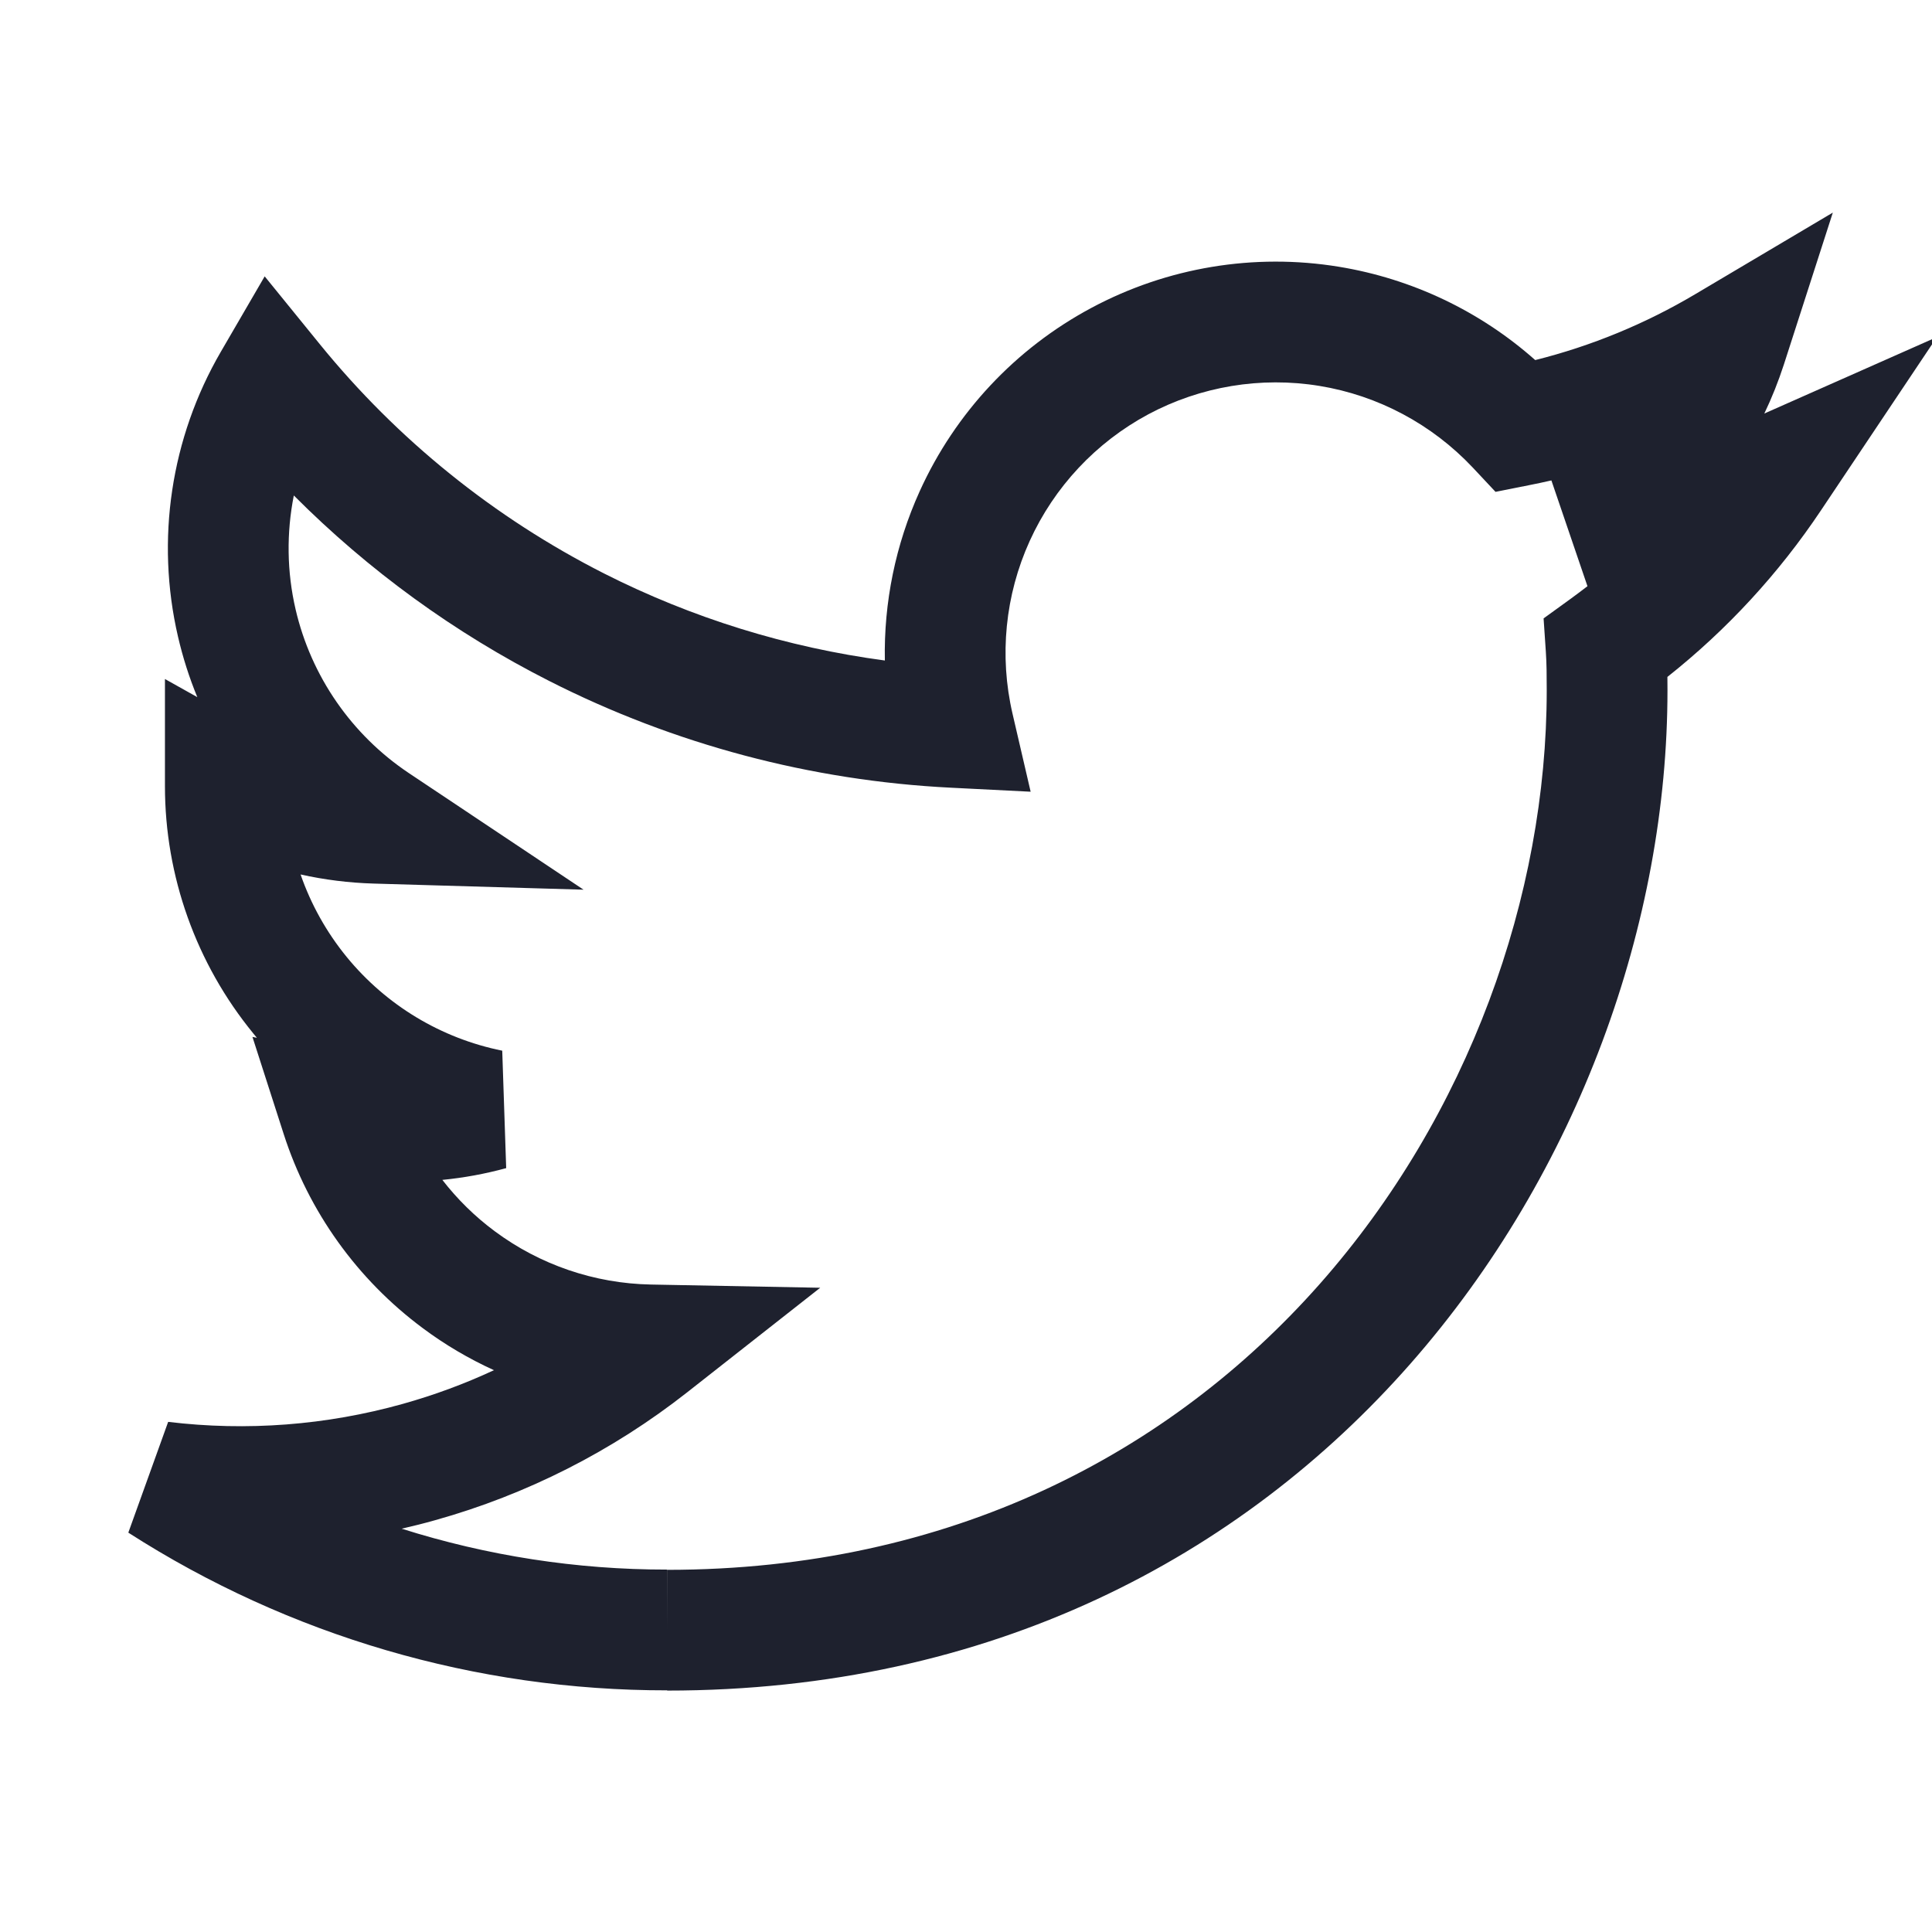 <svg width="24" height="24" viewBox="0 0 24 24" fill="none" xmlns="http://www.w3.org/2000/svg">
<g id="flat/twitter-outline" clip-path="url(#clip0_1409_44611)">
<path id="Vector" fill-rule="evenodd" clip-rule="evenodd" d="M22.768 2.641L22.16 4.528C22.092 4.737 22.011 4.941 21.917 5.137L24.061 4.187L22.622 6.338C22.097 7.124 21.453 7.823 20.713 8.409C20.714 8.463 20.714 8.516 20.714 8.566V8.576C20.714 14.321 16.336 21.001 8.288 21.001V20.998C5.915 21.001 3.591 20.321 1.594 19.039L2.089 17.663C3.065 17.781 4.055 17.705 5.002 17.44C5.392 17.331 5.771 17.191 6.136 17.021C5.825 16.879 5.528 16.705 5.251 16.498C4.438 15.894 3.834 15.051 3.524 14.087L3.136 12.881L3.191 12.892C3.176 12.874 3.161 12.856 3.147 12.838C2.437 11.971 2.049 10.885 2.049 9.765L2.049 8.435L2.451 8.66C2.351 8.418 2.271 8.167 2.211 7.908C1.932 6.705 2.122 5.44 2.742 4.372L3.288 3.433L3.973 4.276C4.937 5.462 6.139 6.431 7.502 7.123C8.598 7.678 9.778 8.043 10.992 8.205C10.978 7.485 11.124 6.766 11.425 6.102C11.866 5.129 12.615 4.329 13.557 3.825C14.498 3.321 15.58 3.141 16.634 3.314C17.542 3.463 18.387 3.866 19.071 4.473C19.771 4.298 20.442 4.021 21.063 3.652L22.768 2.641ZM3.734 10.863C3.862 11.233 4.056 11.581 4.307 11.888C4.798 12.488 5.48 12.899 6.239 13.052L6.288 14.511C6.028 14.582 5.762 14.631 5.495 14.657C5.681 14.897 5.899 15.112 6.146 15.295C6.707 15.712 7.386 15.944 8.086 15.957L10.189 15.997L8.535 17.297C7.607 18.026 6.544 18.566 5.407 18.884C5.269 18.923 5.13 18.958 4.99 18.99C6.051 19.326 7.163 19.499 8.287 19.498L8.288 20.248V19.501C15.335 19.501 19.214 13.676 19.214 8.576C19.214 8.394 19.213 8.243 19.203 8.096L19.175 7.682L19.512 7.438C19.582 7.387 19.651 7.335 19.72 7.282L19.272 5.968C19.177 5.99 19.081 6.01 18.985 6.029L18.578 6.11L18.294 5.807C17.788 5.27 17.119 4.913 16.391 4.794C15.663 4.675 14.915 4.799 14.264 5.147C13.614 5.496 13.096 6.049 12.791 6.721C12.486 7.393 12.411 8.147 12.578 8.866L12.803 9.835L11.81 9.785C10.074 9.698 8.375 9.247 6.824 8.46C5.648 7.864 4.577 7.085 3.65 6.155C3.558 6.619 3.563 7.101 3.672 7.57C3.865 8.401 4.368 9.128 5.078 9.603L7.249 11.052L4.639 10.976C4.334 10.967 4.031 10.929 3.734 10.863Z" fill="#1E212E"/>
</g>
<defs>
<clipPath id="clip0_1409_44611">
<rect width="24" height="24" fill="white"/>
</clipPath>
</defs>
</svg>
